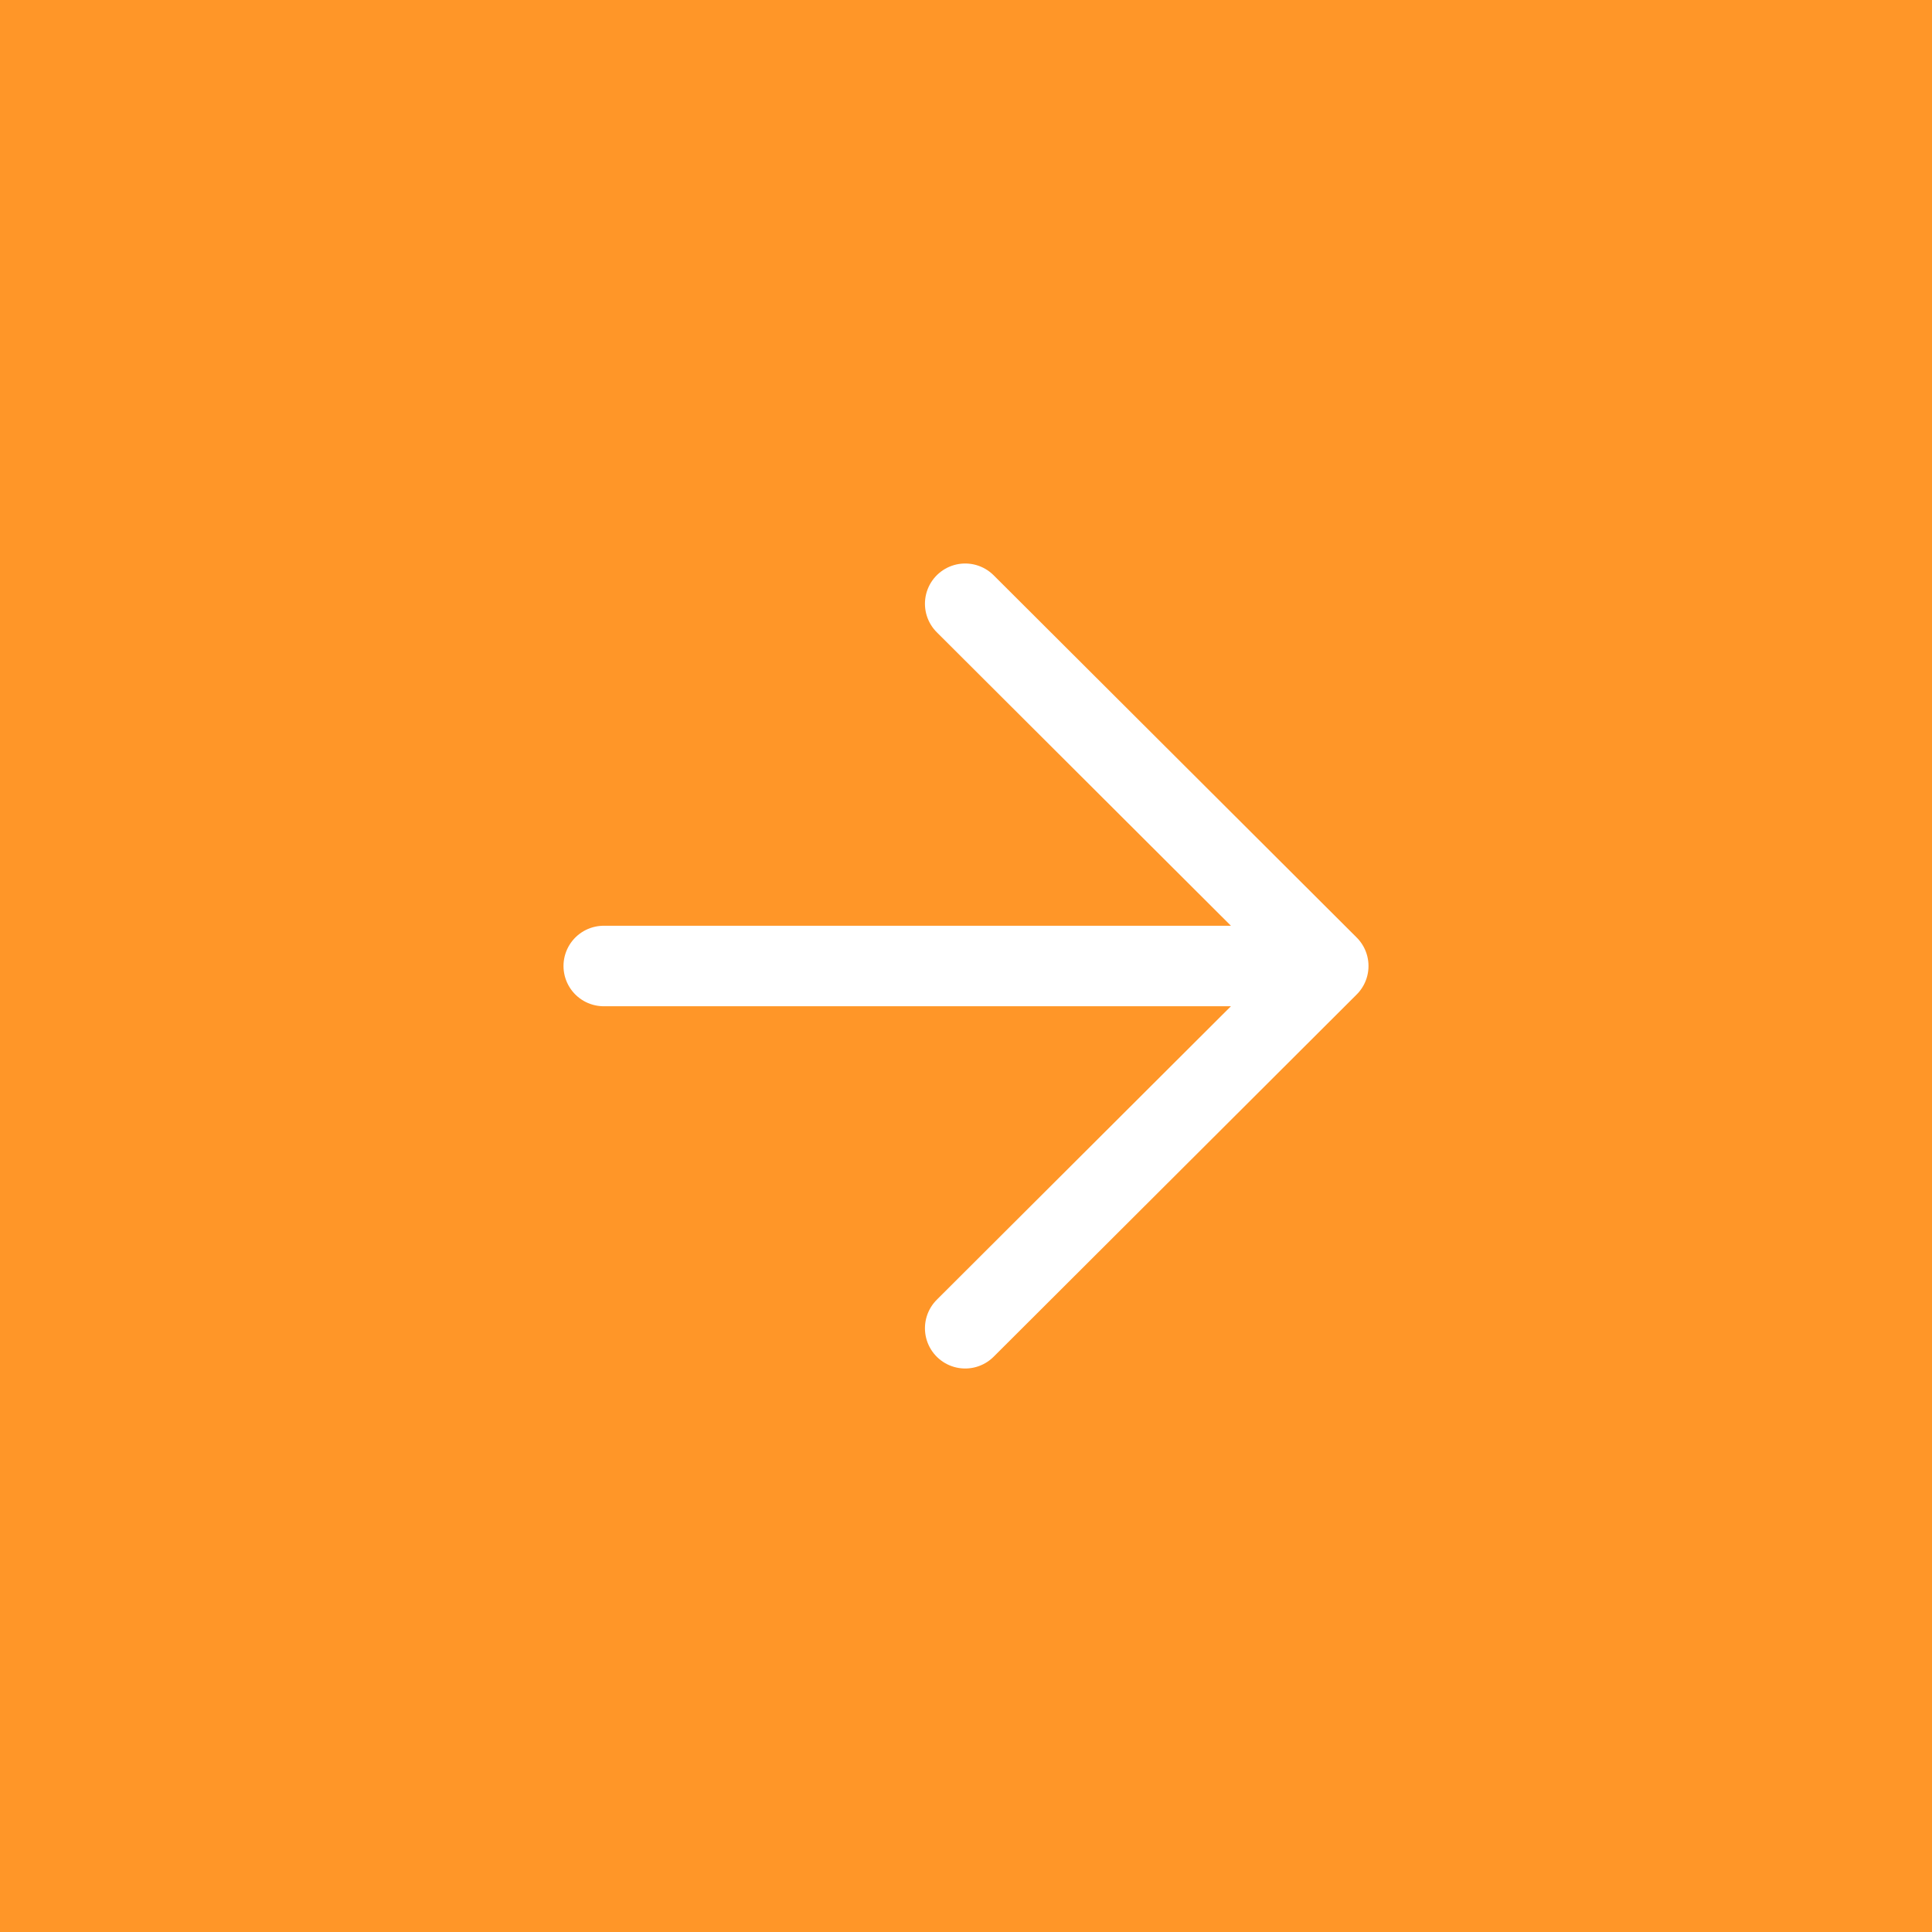 <svg xmlns="http://www.w3.org/2000/svg" data-name="レイヤー 2" viewBox="0 0 24 24"><path d="M0 0h24v24H0z" style="fill:#ff9628"/><path d="M11.99 16.5 16.5 12l-4.51-4.5M16.5 12h-9" style="fill:none;stroke:#fff;stroke-linecap:round;stroke-linejoin:round"/></svg>